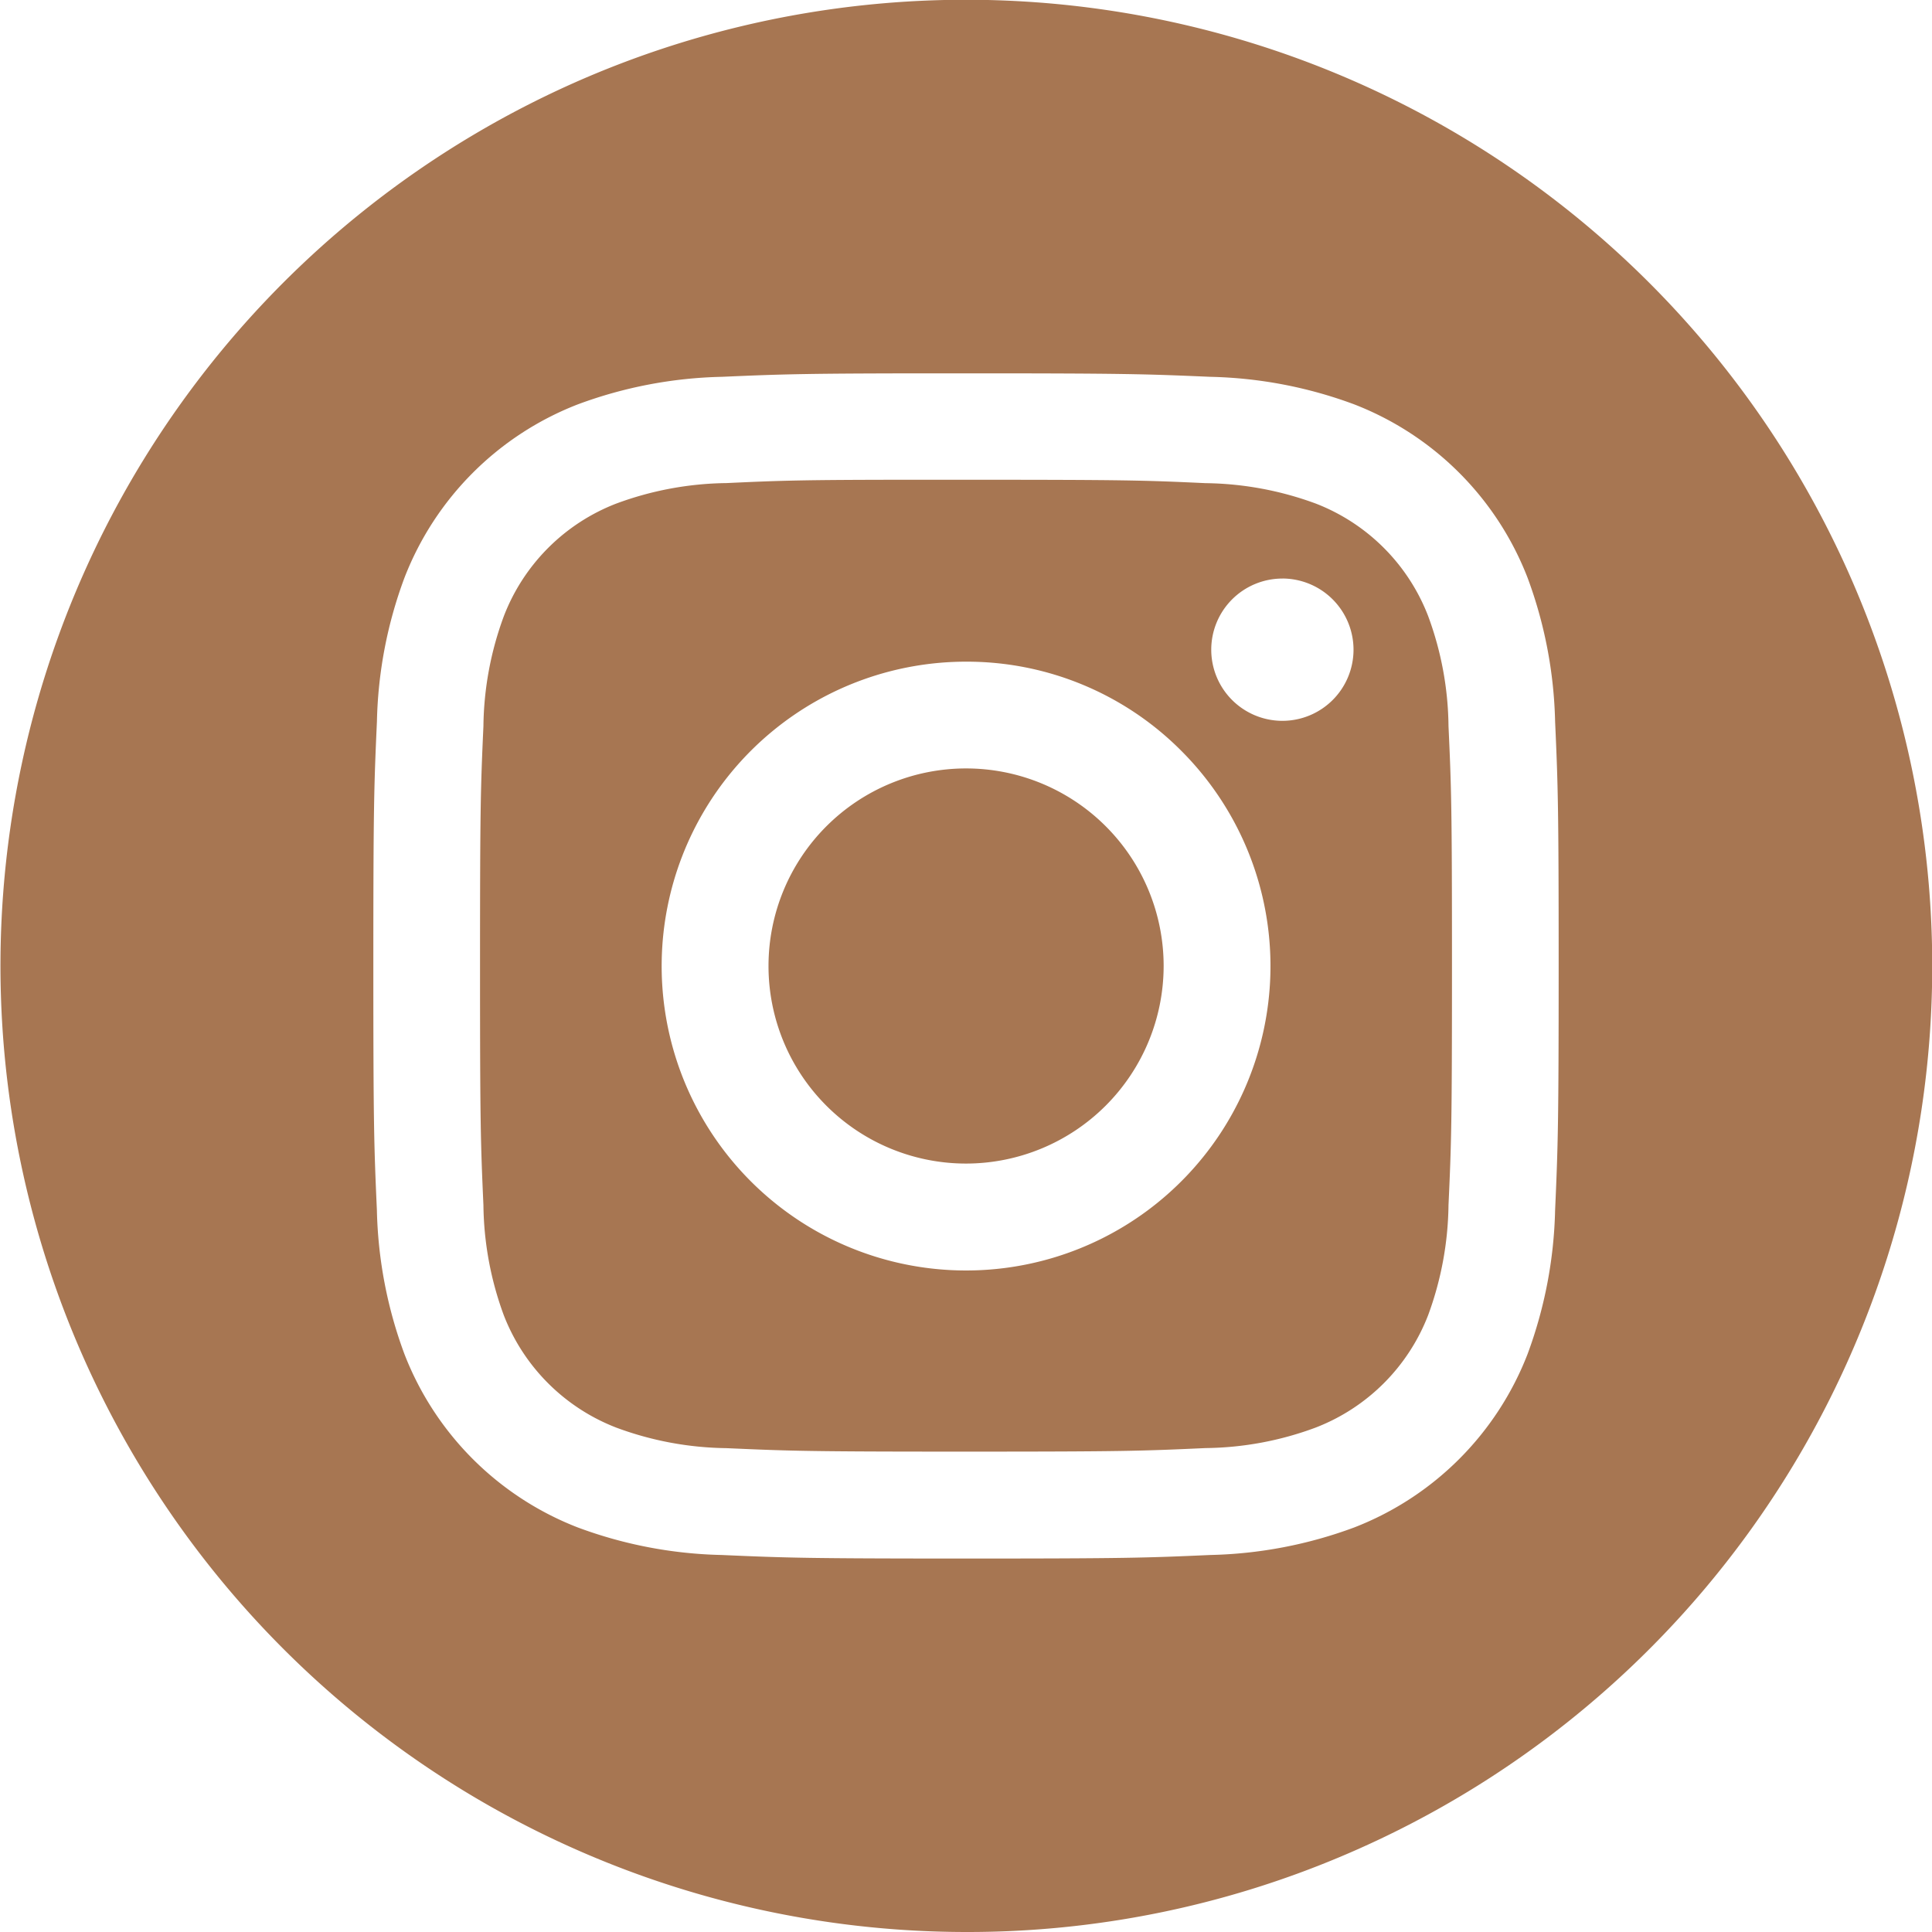 <svg xmlns="http://www.w3.org/2000/svg" viewBox="0 0 50 50">
    <path d="M25,50A25.007,25.007,0,0,1,15.269,1.965,25.006,25.006,0,0,1,34.731,48.035,24.842,24.842,0,0,1,25,50ZM25,9.662h-.376c-3.746,0-4.325.019-5.944.09a11.389,11.389,0,0,0-3.726.713,7.852,7.852,0,0,0-4.486,4.486,11.31,11.31,0,0,0-.713,3.72C9.679,20.351,9.662,20.9,9.662,25s.017,4.648.092,6.321a11.384,11.384,0,0,0,.713,3.723,7.855,7.855,0,0,0,4.485,4.486,11.358,11.358,0,0,0,3.723.713c1.676.074,2.227.092,6.325.092s4.647-.017,6.323-.092a11.386,11.386,0,0,0,3.725-.713,7.855,7.855,0,0,0,4.485-4.486,11.443,11.443,0,0,0,.713-3.723c.074-1.674.092-2.225.092-6.323s-.017-4.65-.092-6.325a11.416,11.416,0,0,0-.713-3.722,7.852,7.852,0,0,0-4.486-4.486,11.368,11.368,0,0,0-3.726-.713C29.646,9.679,29.094,9.662,25,9.662Zm0,27.906c-4.049,0-4.541-.016-6.2-.09a8.452,8.452,0,0,1-2.847-.53,5.088,5.088,0,0,1-2.915-2.91,8.485,8.485,0,0,1-.527-2.847c-.072-1.617-.088-2.1-.088-6.2s.015-4.578.088-6.2a8.457,8.457,0,0,1,.53-2.849,5.075,5.075,0,0,1,2.912-2.911,8.474,8.474,0,0,1,2.847-.529c1.42-.066,1.957-.085,4.822-.086v0H25c4.164,0,4.6.014,6.2.088a8.516,8.516,0,0,1,2.849.527,5.079,5.079,0,0,1,2.911,2.912,8.419,8.419,0,0,1,.527,2.847c.074,1.609.09,2.092.09,6.2s-.016,4.588-.09,6.2a8.511,8.511,0,0,1-.527,2.847,5.084,5.084,0,0,1-2.912,2.909,8.392,8.392,0,0,1-2.847.53C29.542,37.552,29.05,37.568,25,37.568Zm0-20.444a7.878,7.878,0,1,0,5.572,2.307A7.825,7.825,0,0,0,25,17.124h0Zm8.188-2.151a1.841,1.841,0,1,0,1.841,1.841A1.843,1.843,0,0,0,33.189,14.972ZM25,30.113A5.113,5.113,0,1,1,30.115,25,5.119,5.119,0,0,1,25,30.113Z" fill="#a77652"/>
</svg>